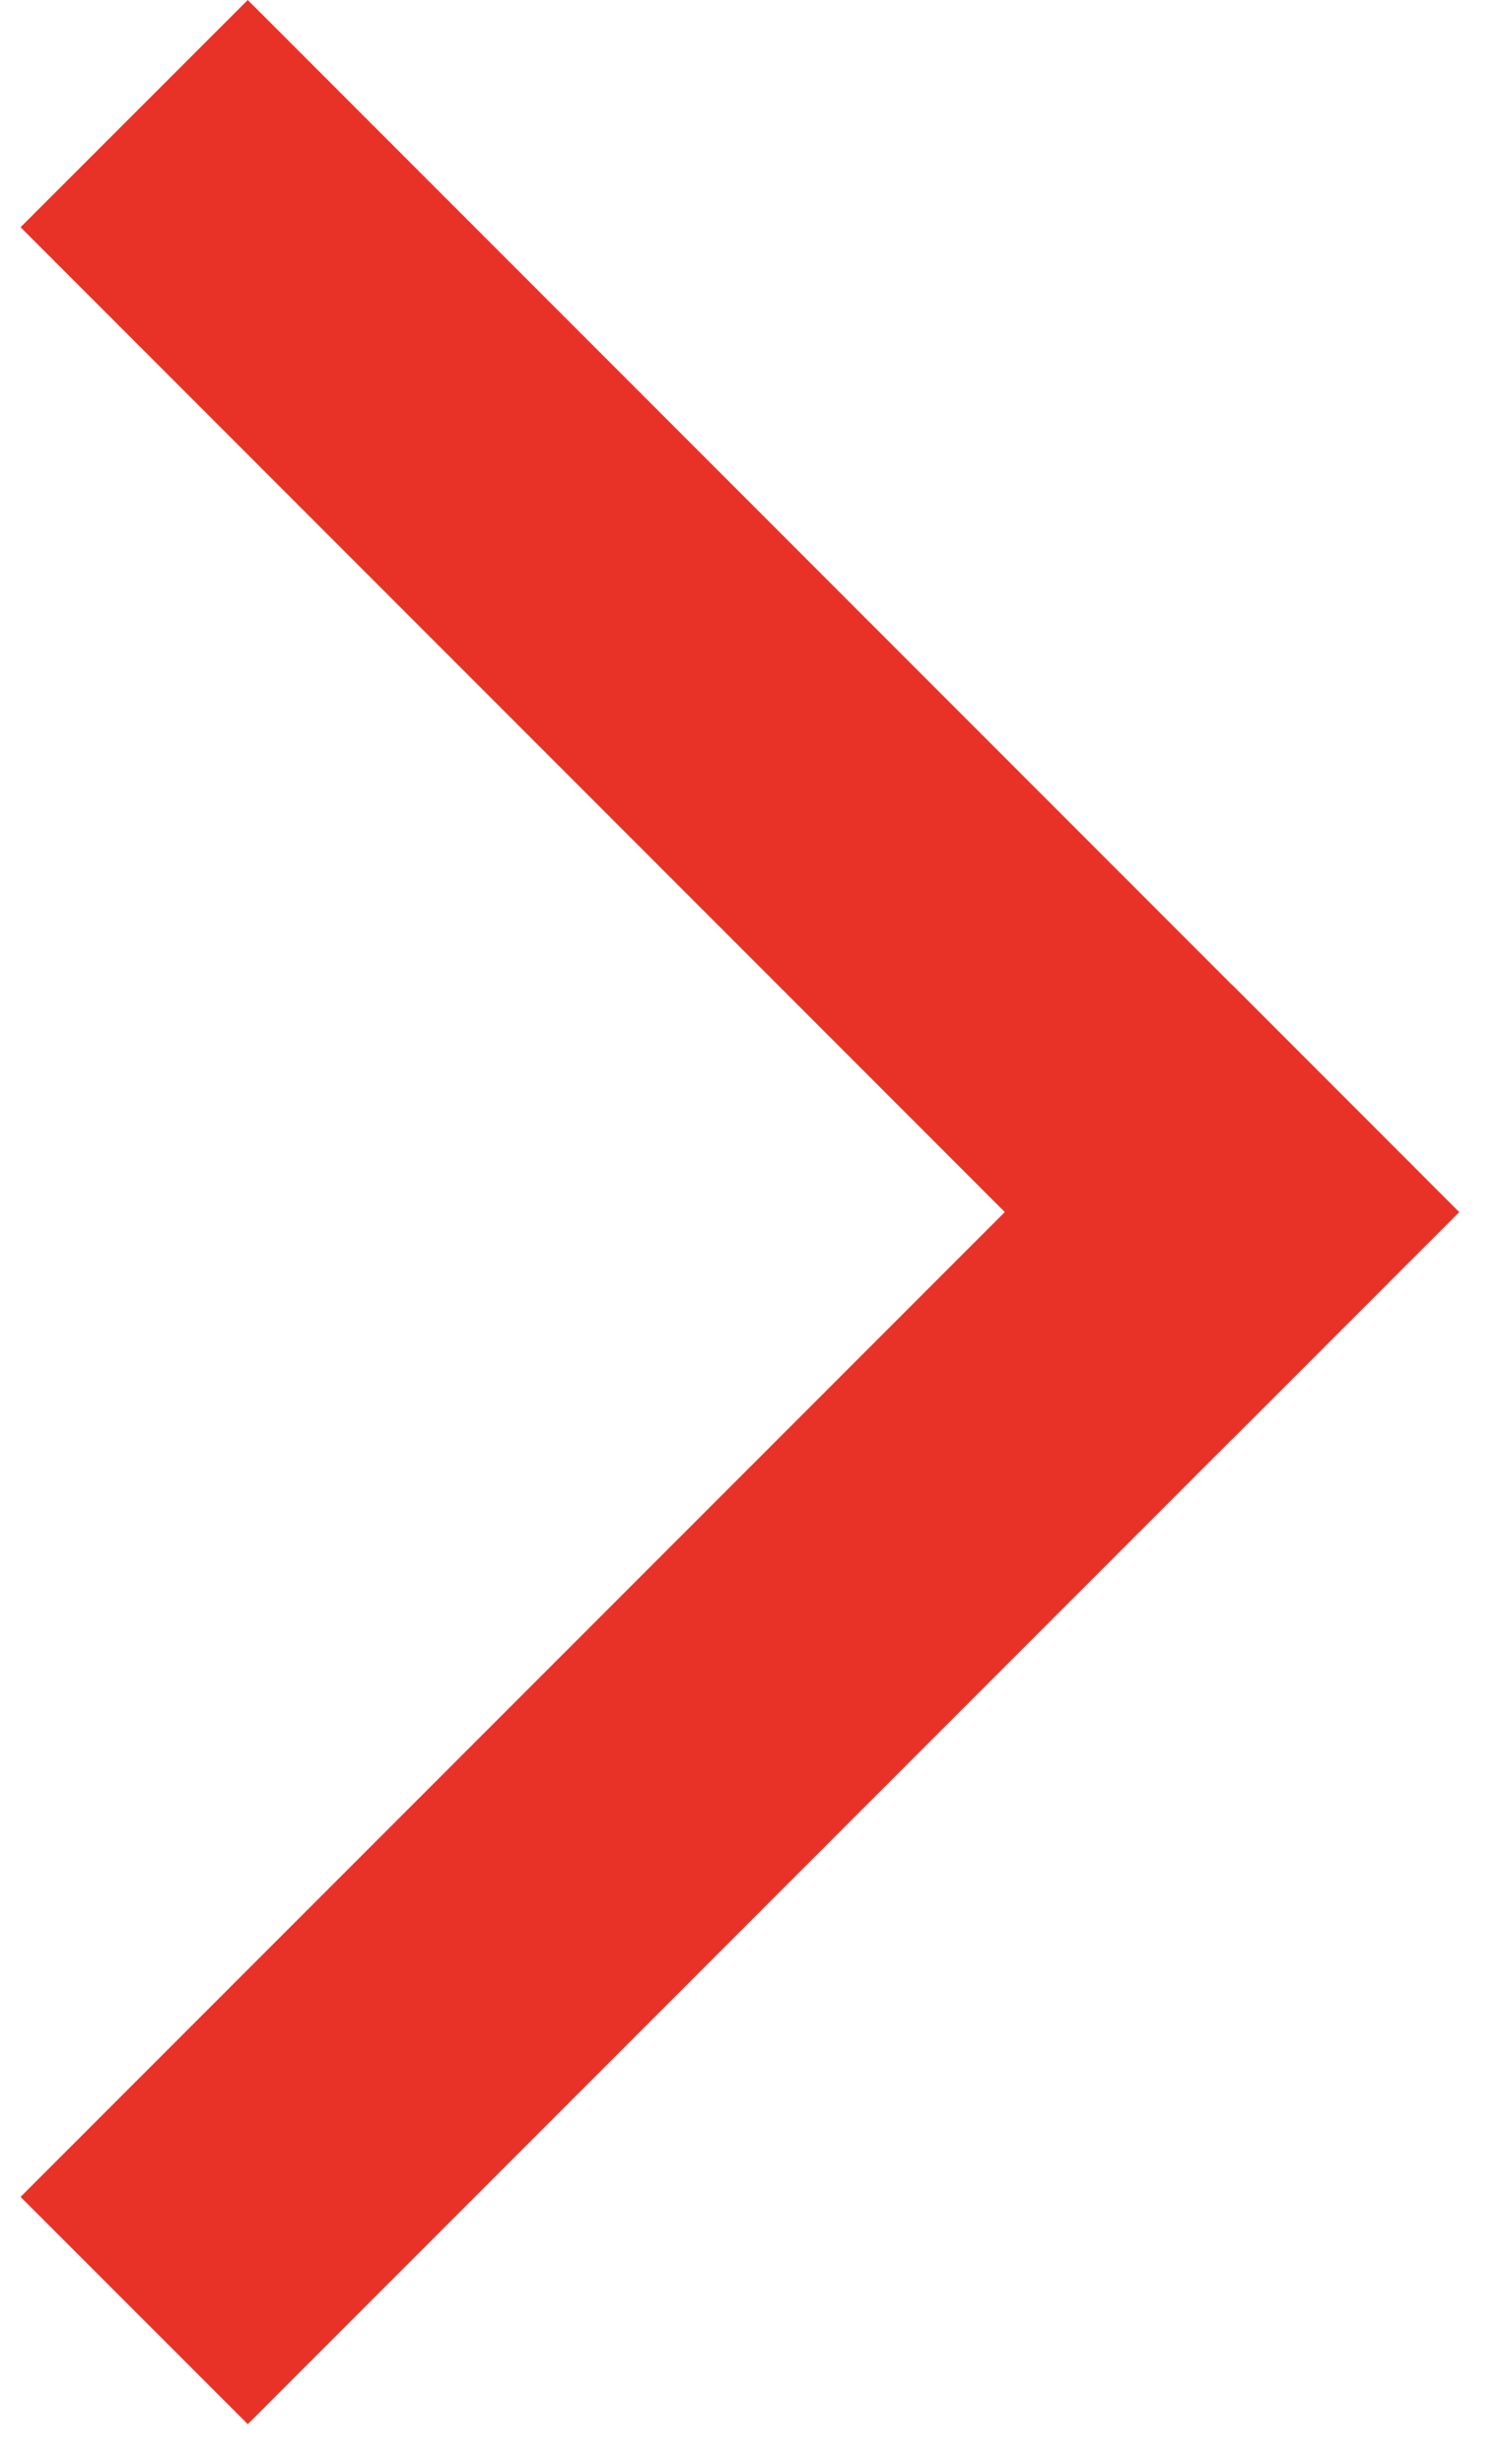 <svg width="14" height="23" viewBox="0 0 14 23" fill="none" xmlns="http://www.w3.org/2000/svg">
<path d="M13.627 11.314L11.506 9.192L0.192 20.506L2.314 22.627L13.627 11.314Z" fill="#E83228"/>
<path d="M11.506 13.435L13.627 11.314L2.314 1.14441e-05L0.192 2.121L11.506 13.435Z" fill="#E83228"/>
</svg>
